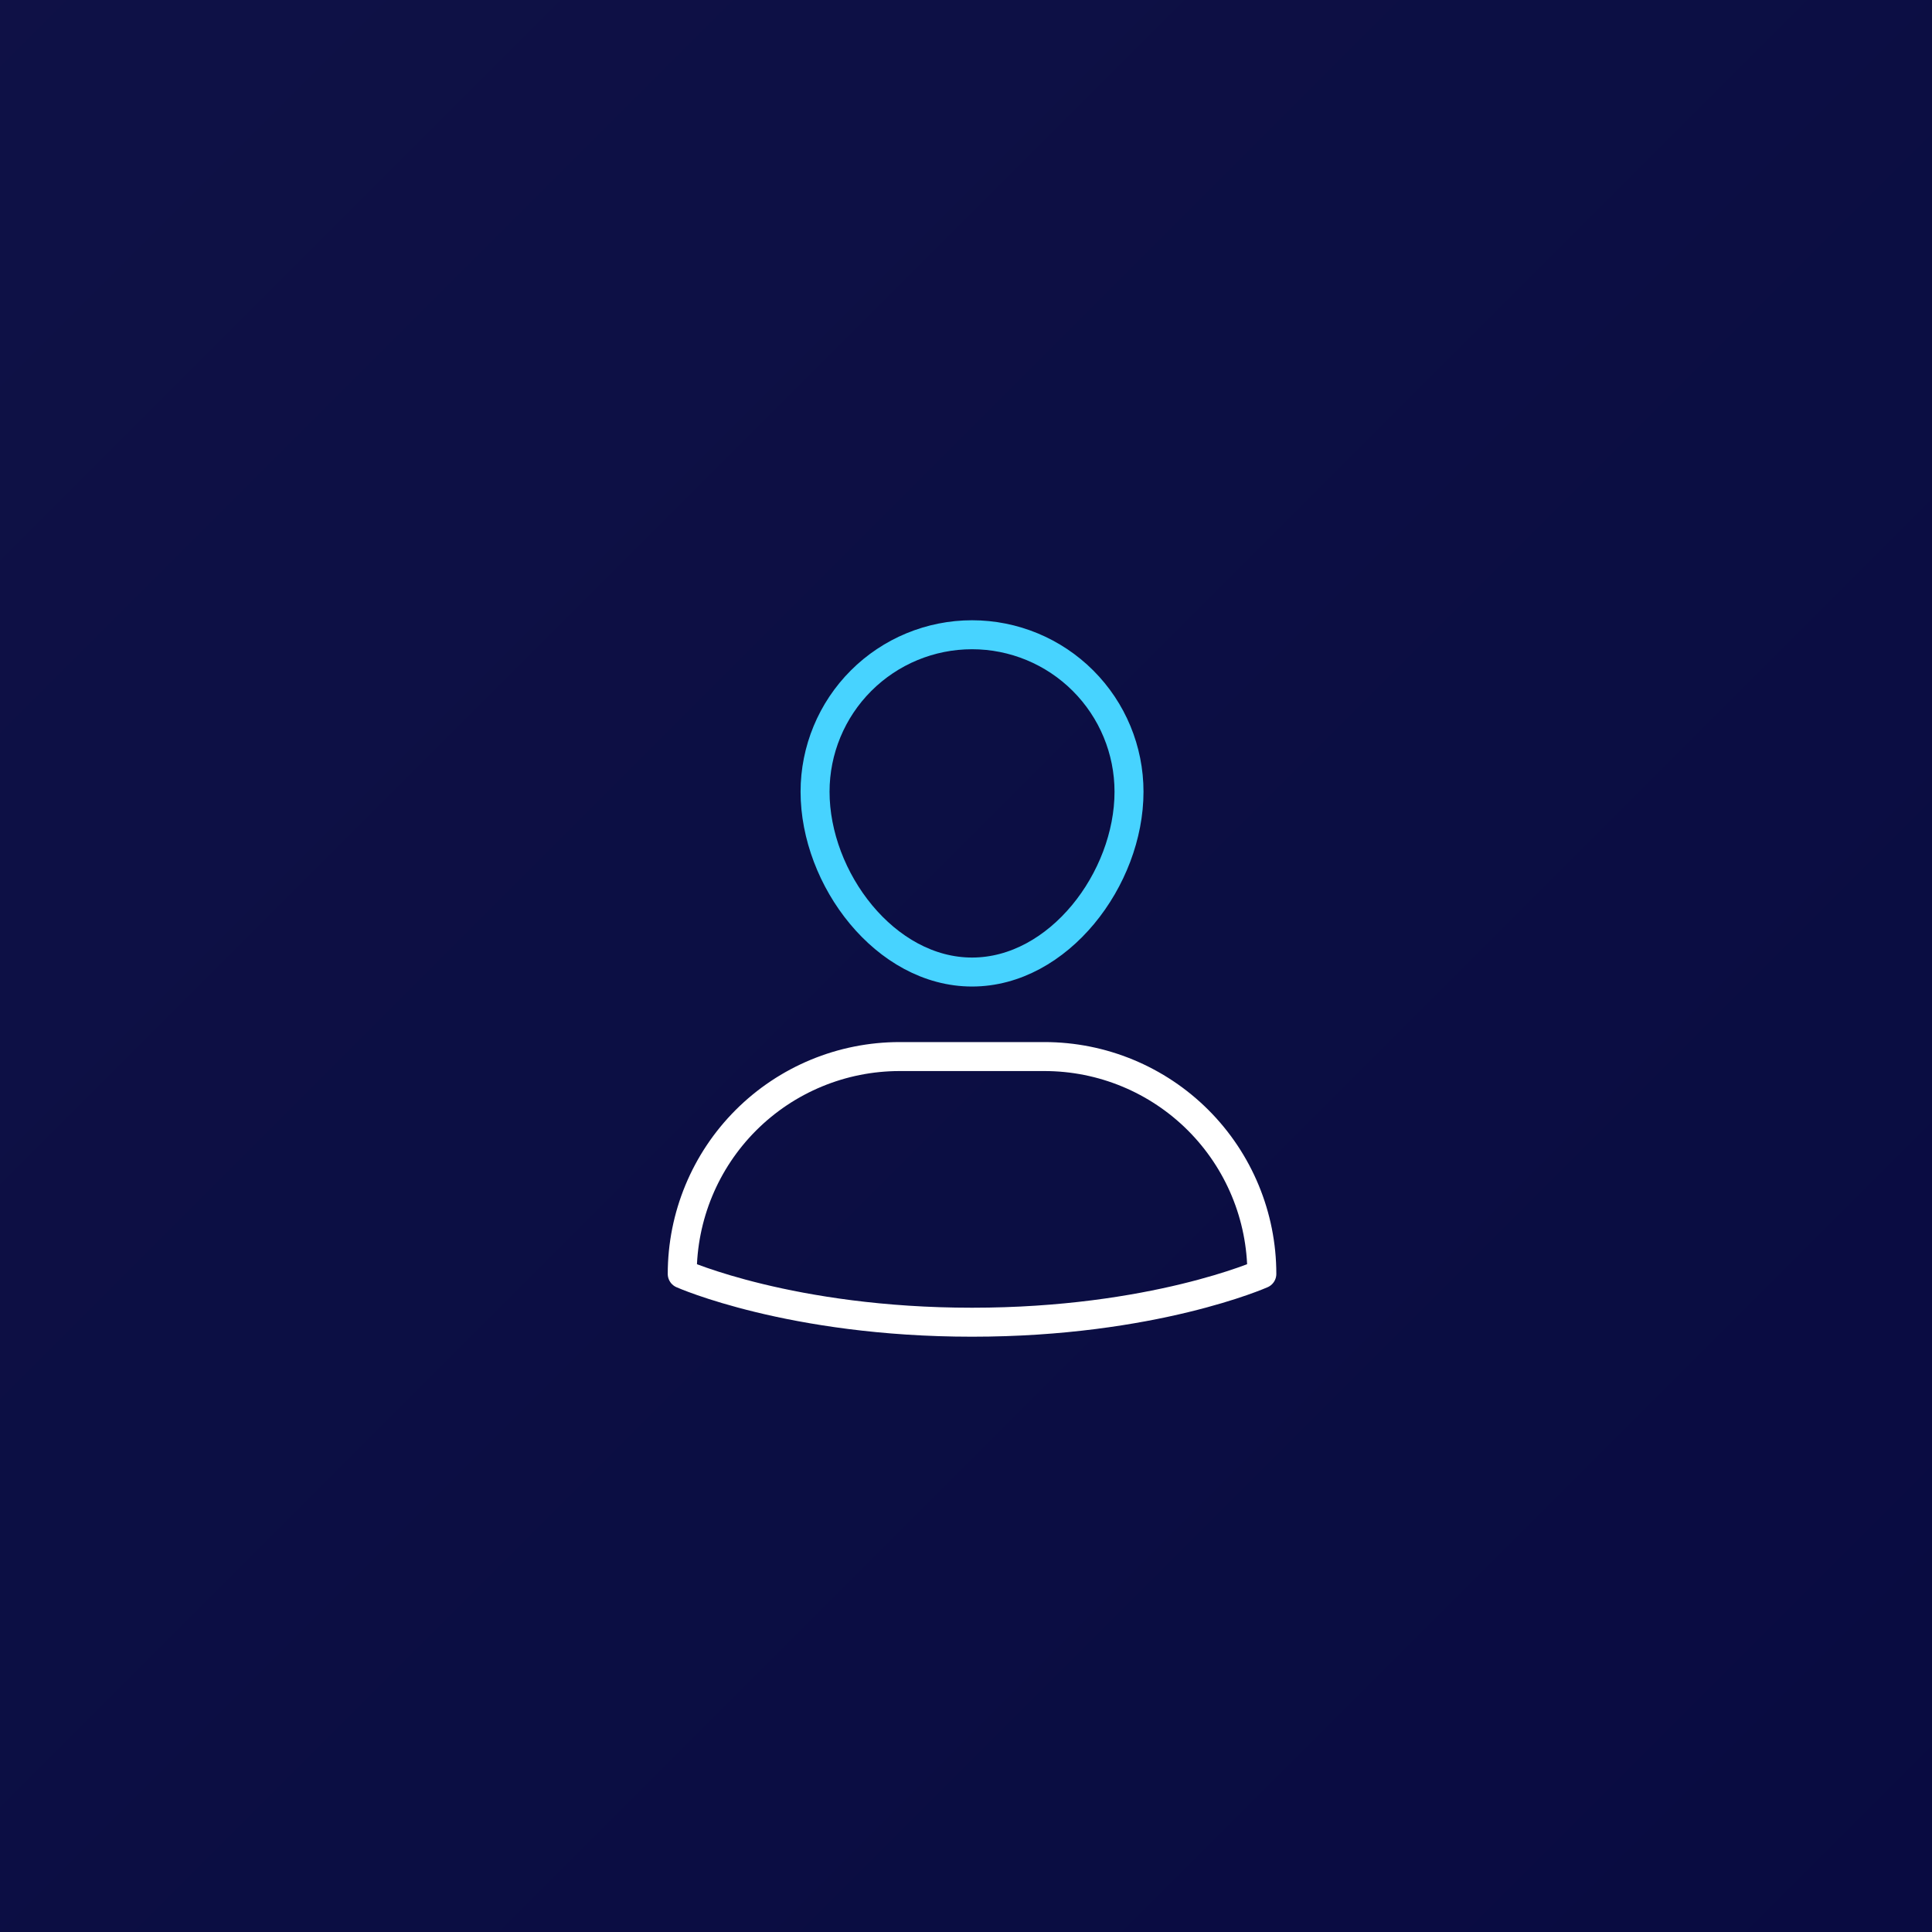<svg width="200" height="200" viewBox="0 0 200 200" fill="none" xmlns="http://www.w3.org/2000/svg">
<rect width="200" height="200" fill="#090B41"/>
<rect width="200" height="200" fill="url(#paint0_linear_973_6316)" fill-opacity="0.2"/>
<path d="M108.125 109.375H93.125C87.158 109.375 81.435 111.746 77.215 115.965C72.996 120.185 70.625 125.908 70.625 131.875V131.875C70.625 131.875 81.875 136.875 100.625 136.875C119.375 136.875 130.625 131.875 130.625 131.875C130.625 125.908 128.254 120.185 124.035 115.965C119.815 111.746 114.092 109.375 108.125 109.375V109.375Z" stroke="white" stroke-width="3" stroke-linecap="round" stroke-linejoin="round"/>
<path d="M84.375 81.959C84.375 77.649 86.087 73.516 89.135 70.468C92.182 67.421 96.315 65.709 100.625 65.709C104.935 65.709 109.068 67.421 112.115 70.468C115.163 73.516 116.875 77.649 116.875 81.959C116.875 90.979 109.6 100.625 100.625 100.625C91.65 100.625 84.375 90.979 84.375 81.959Z" stroke="#47D3FF" stroke-width="3" stroke-linecap="round" stroke-linejoin="round"/>
<defs>
<linearGradient id="paint0_linear_973_6316" x1="0" y1="0" x2="200" y2="200" gradientUnits="userSpaceOnUse">
<stop stop-color="#262A5A"/>
<stop offset="1" stop-color="#090B41"/>
</linearGradient>
</defs>
</svg>

